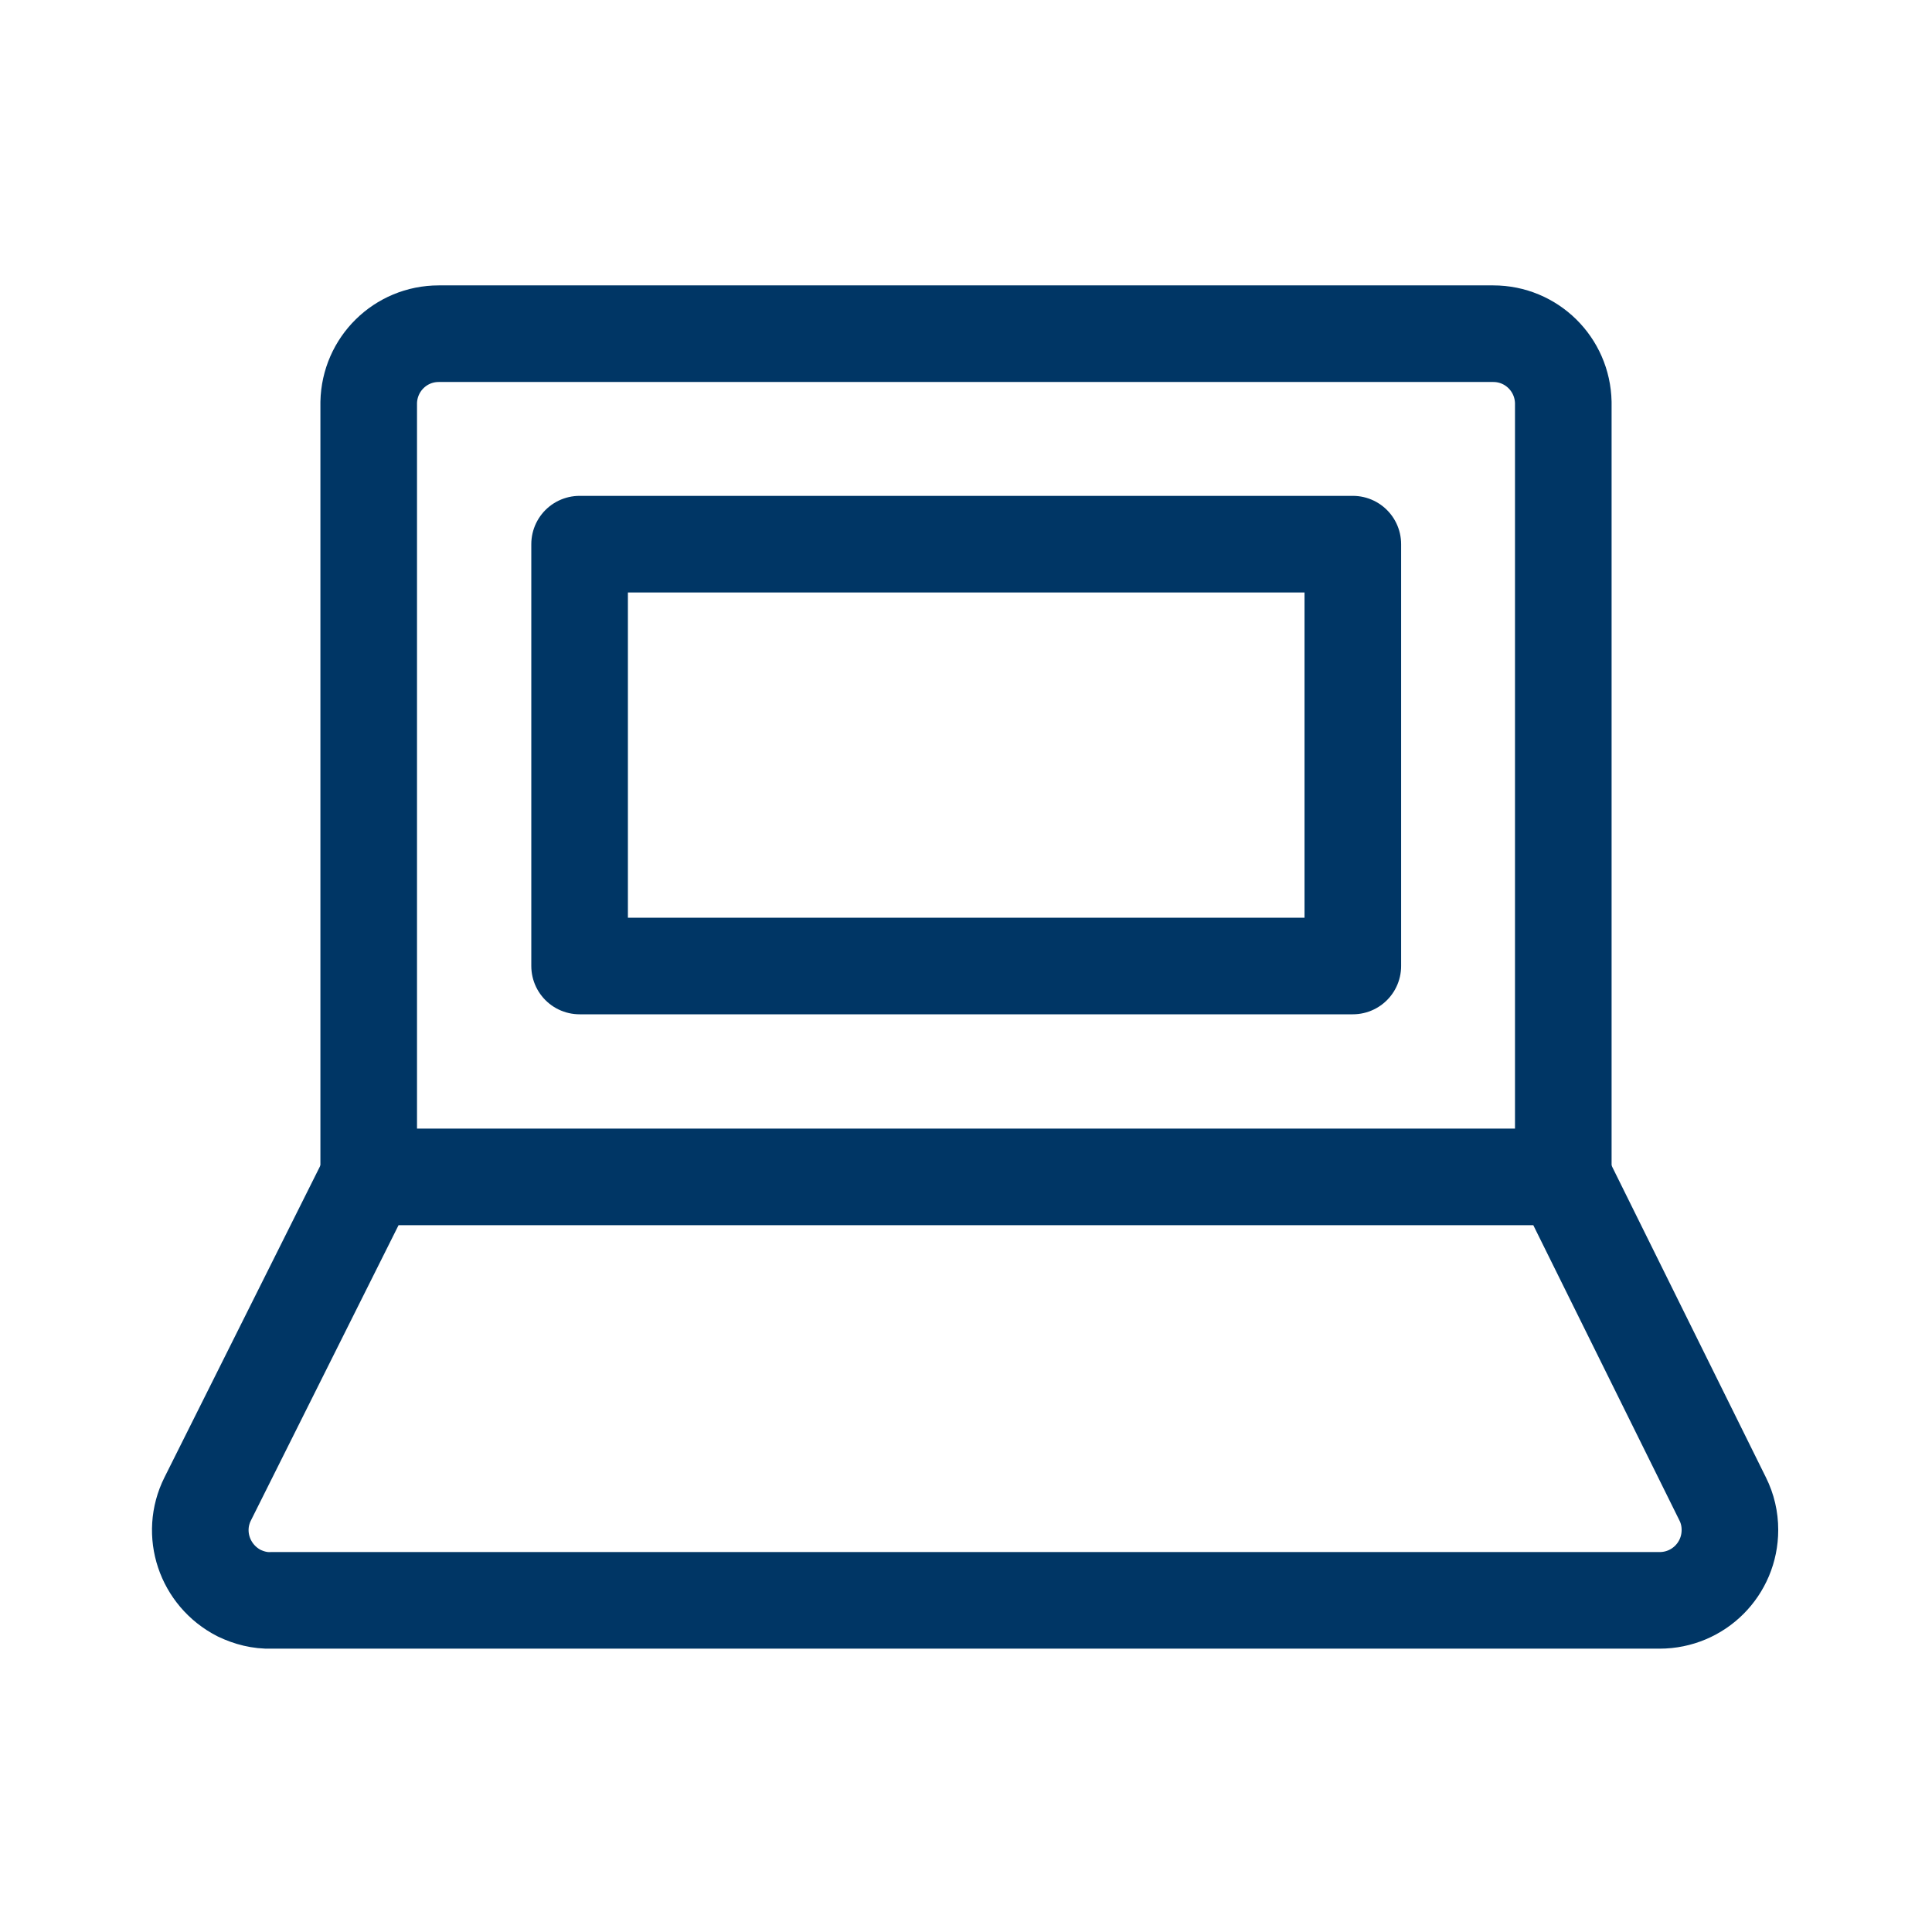 <svg width="32" height="32" viewBox="0 0 32 32" fill="none" xmlns="http://www.w3.org/2000/svg">
<path d="M25.893 19.493V6.667C25.88 6.033 25.367 5.527 24.733 5.527H7.267C6.633 5.527 6.12 6.033 6.107 6.667V19.493" stroke="#003665" stroke-width="1.6" stroke-linecap="round" stroke-linejoin="round"/>
<path d="M25.893 19.493H6.107L3.44 24.827C3.153 25.4 3.387 26.093 3.96 26.387C4.127 26.467 4.307 26.513 4.487 26.507H27.487C28.133 26.507 28.653 25.987 28.653 25.34C28.653 25.16 28.613 24.987 28.533 24.827L25.893 19.493Z" stroke="#003665" stroke-width="1.6" stroke-linecap="round" stroke-linejoin="round"/>
<path d="M22.407 9.013H9.6V16H22.407V9.013Z" stroke="#003665" stroke-width="1.6" stroke-linecap="round" stroke-linejoin="round"/>
</svg>
